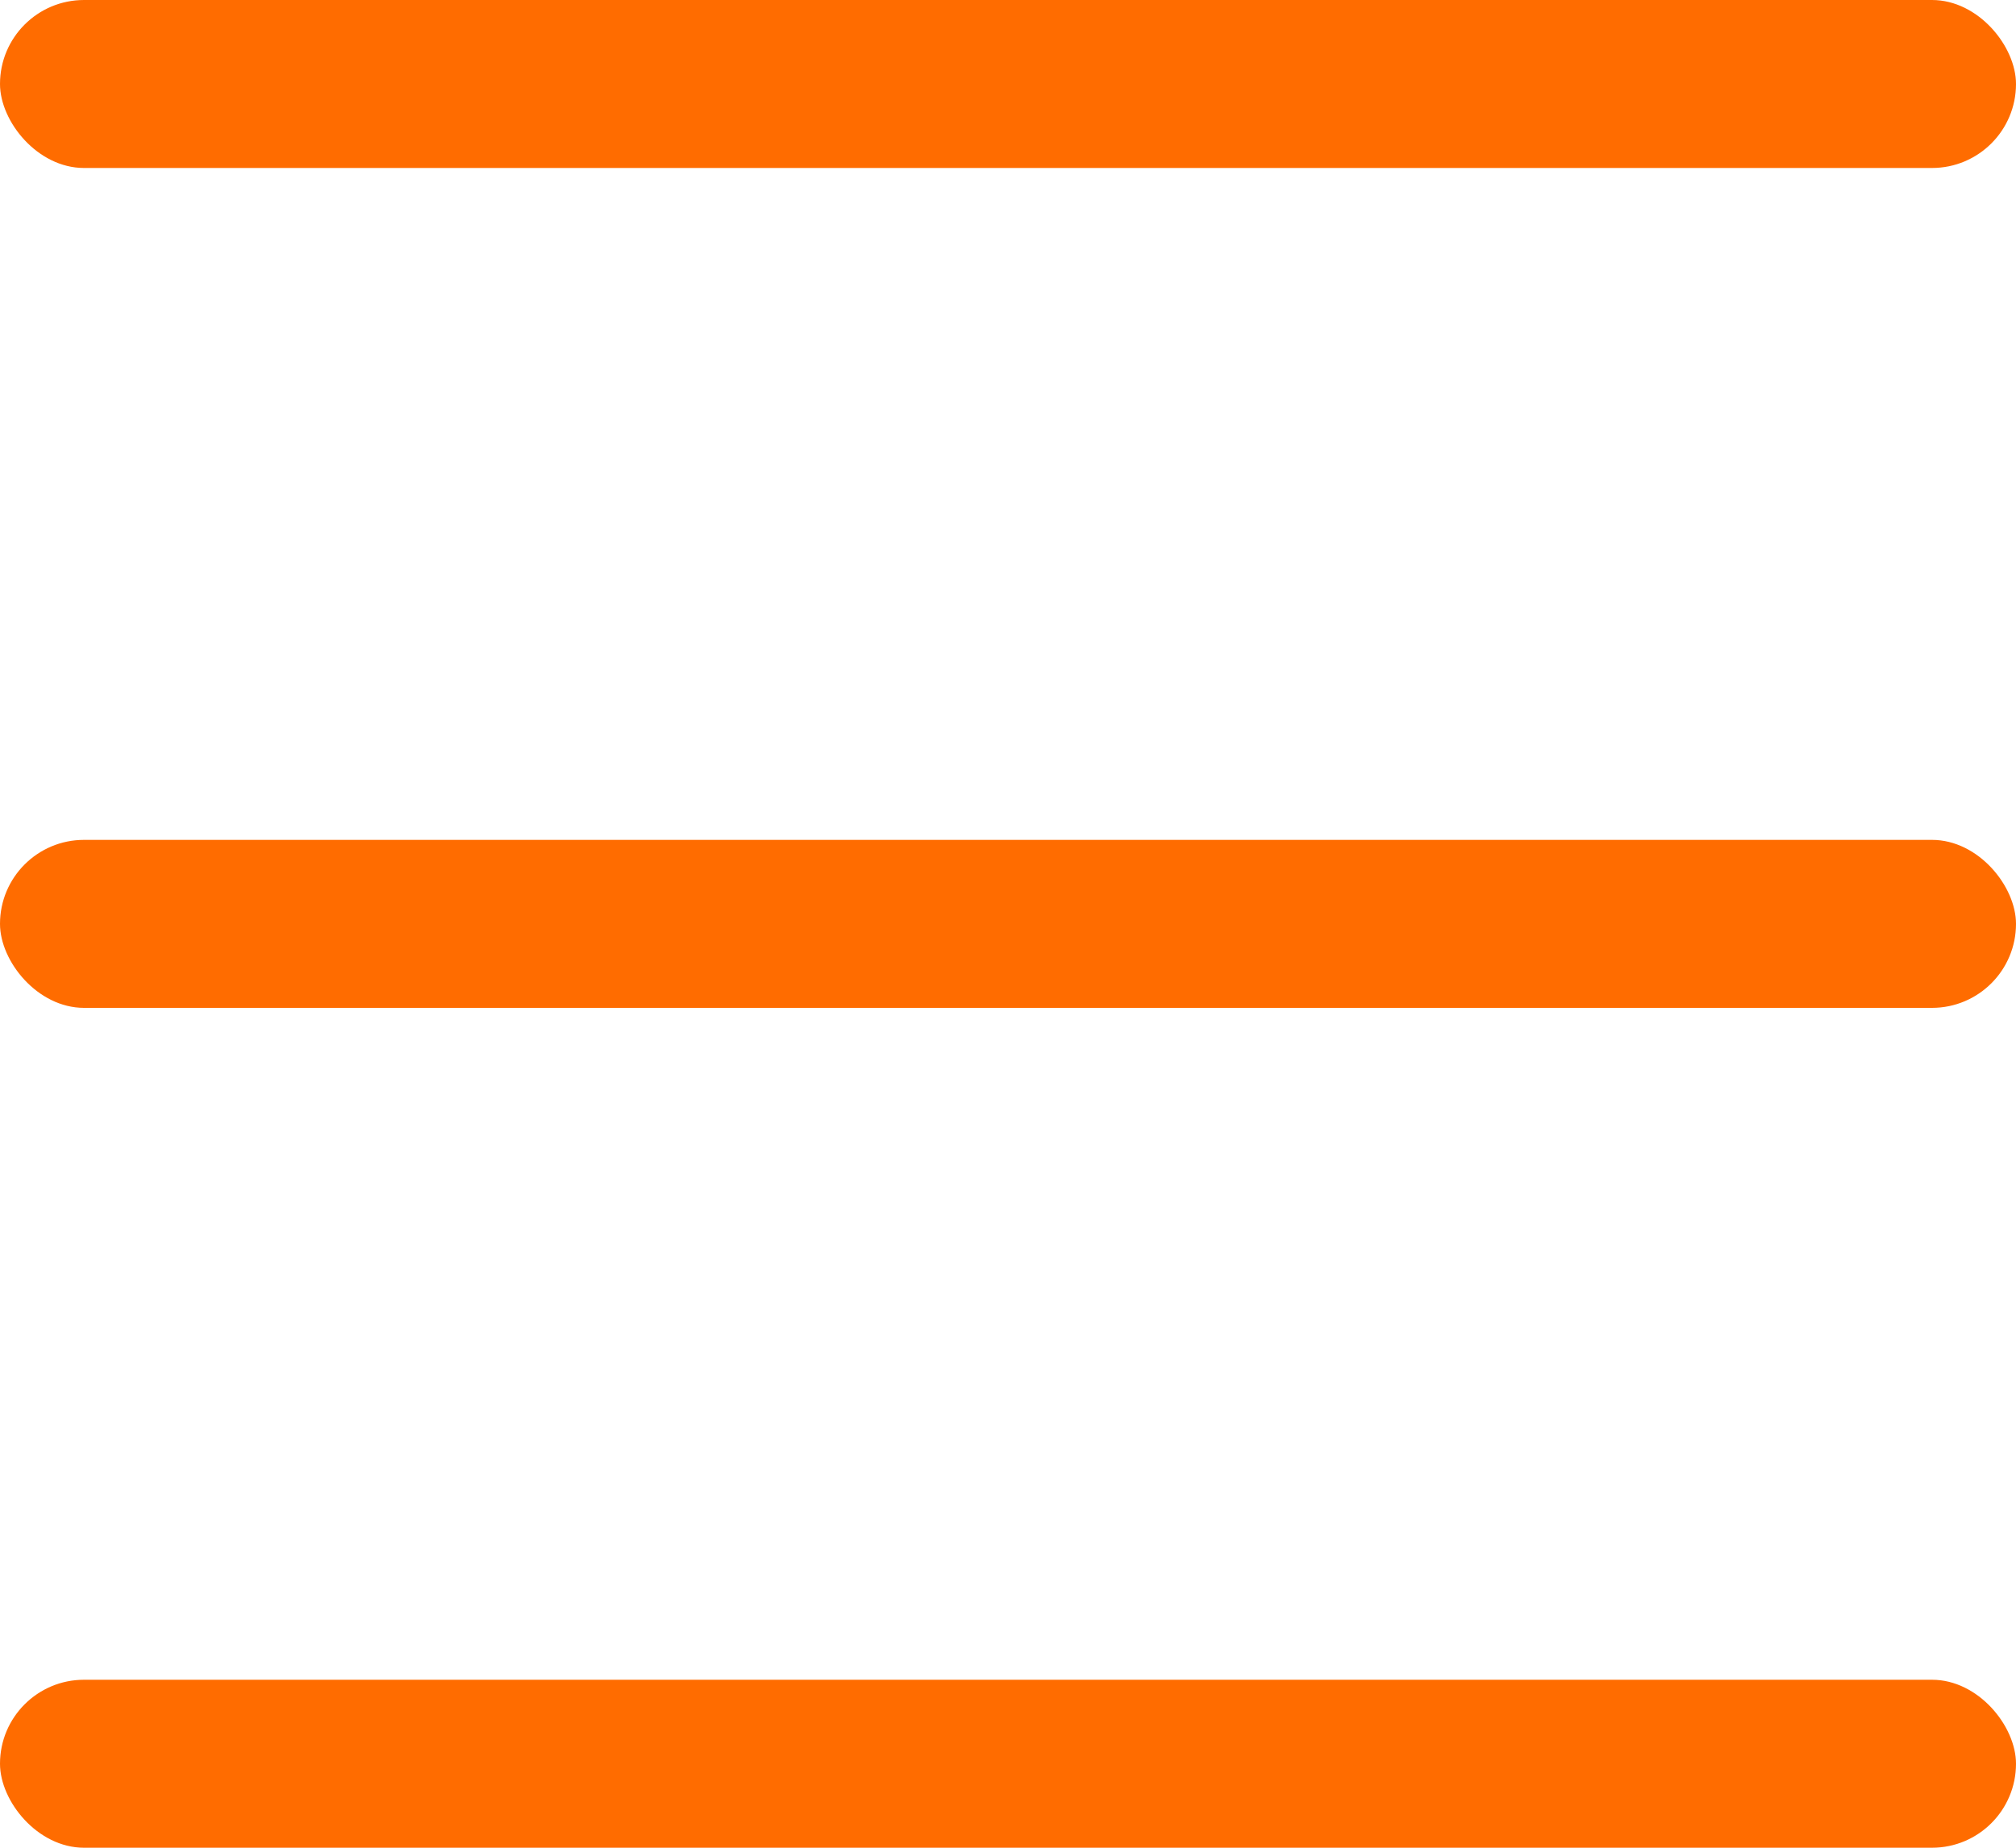 <svg width="24" height="22" viewBox="0 0 24 22" fill="none" xmlns="http://www.w3.org/2000/svg"><rect width="24" height="2" rx="1" fill="#FF6C00"/><rect y="10" width="24" height="2" rx="1" fill="#FF6C00"/><rect y="20" width="24" height="2" rx="1" fill="#FF6C00"/></svg>